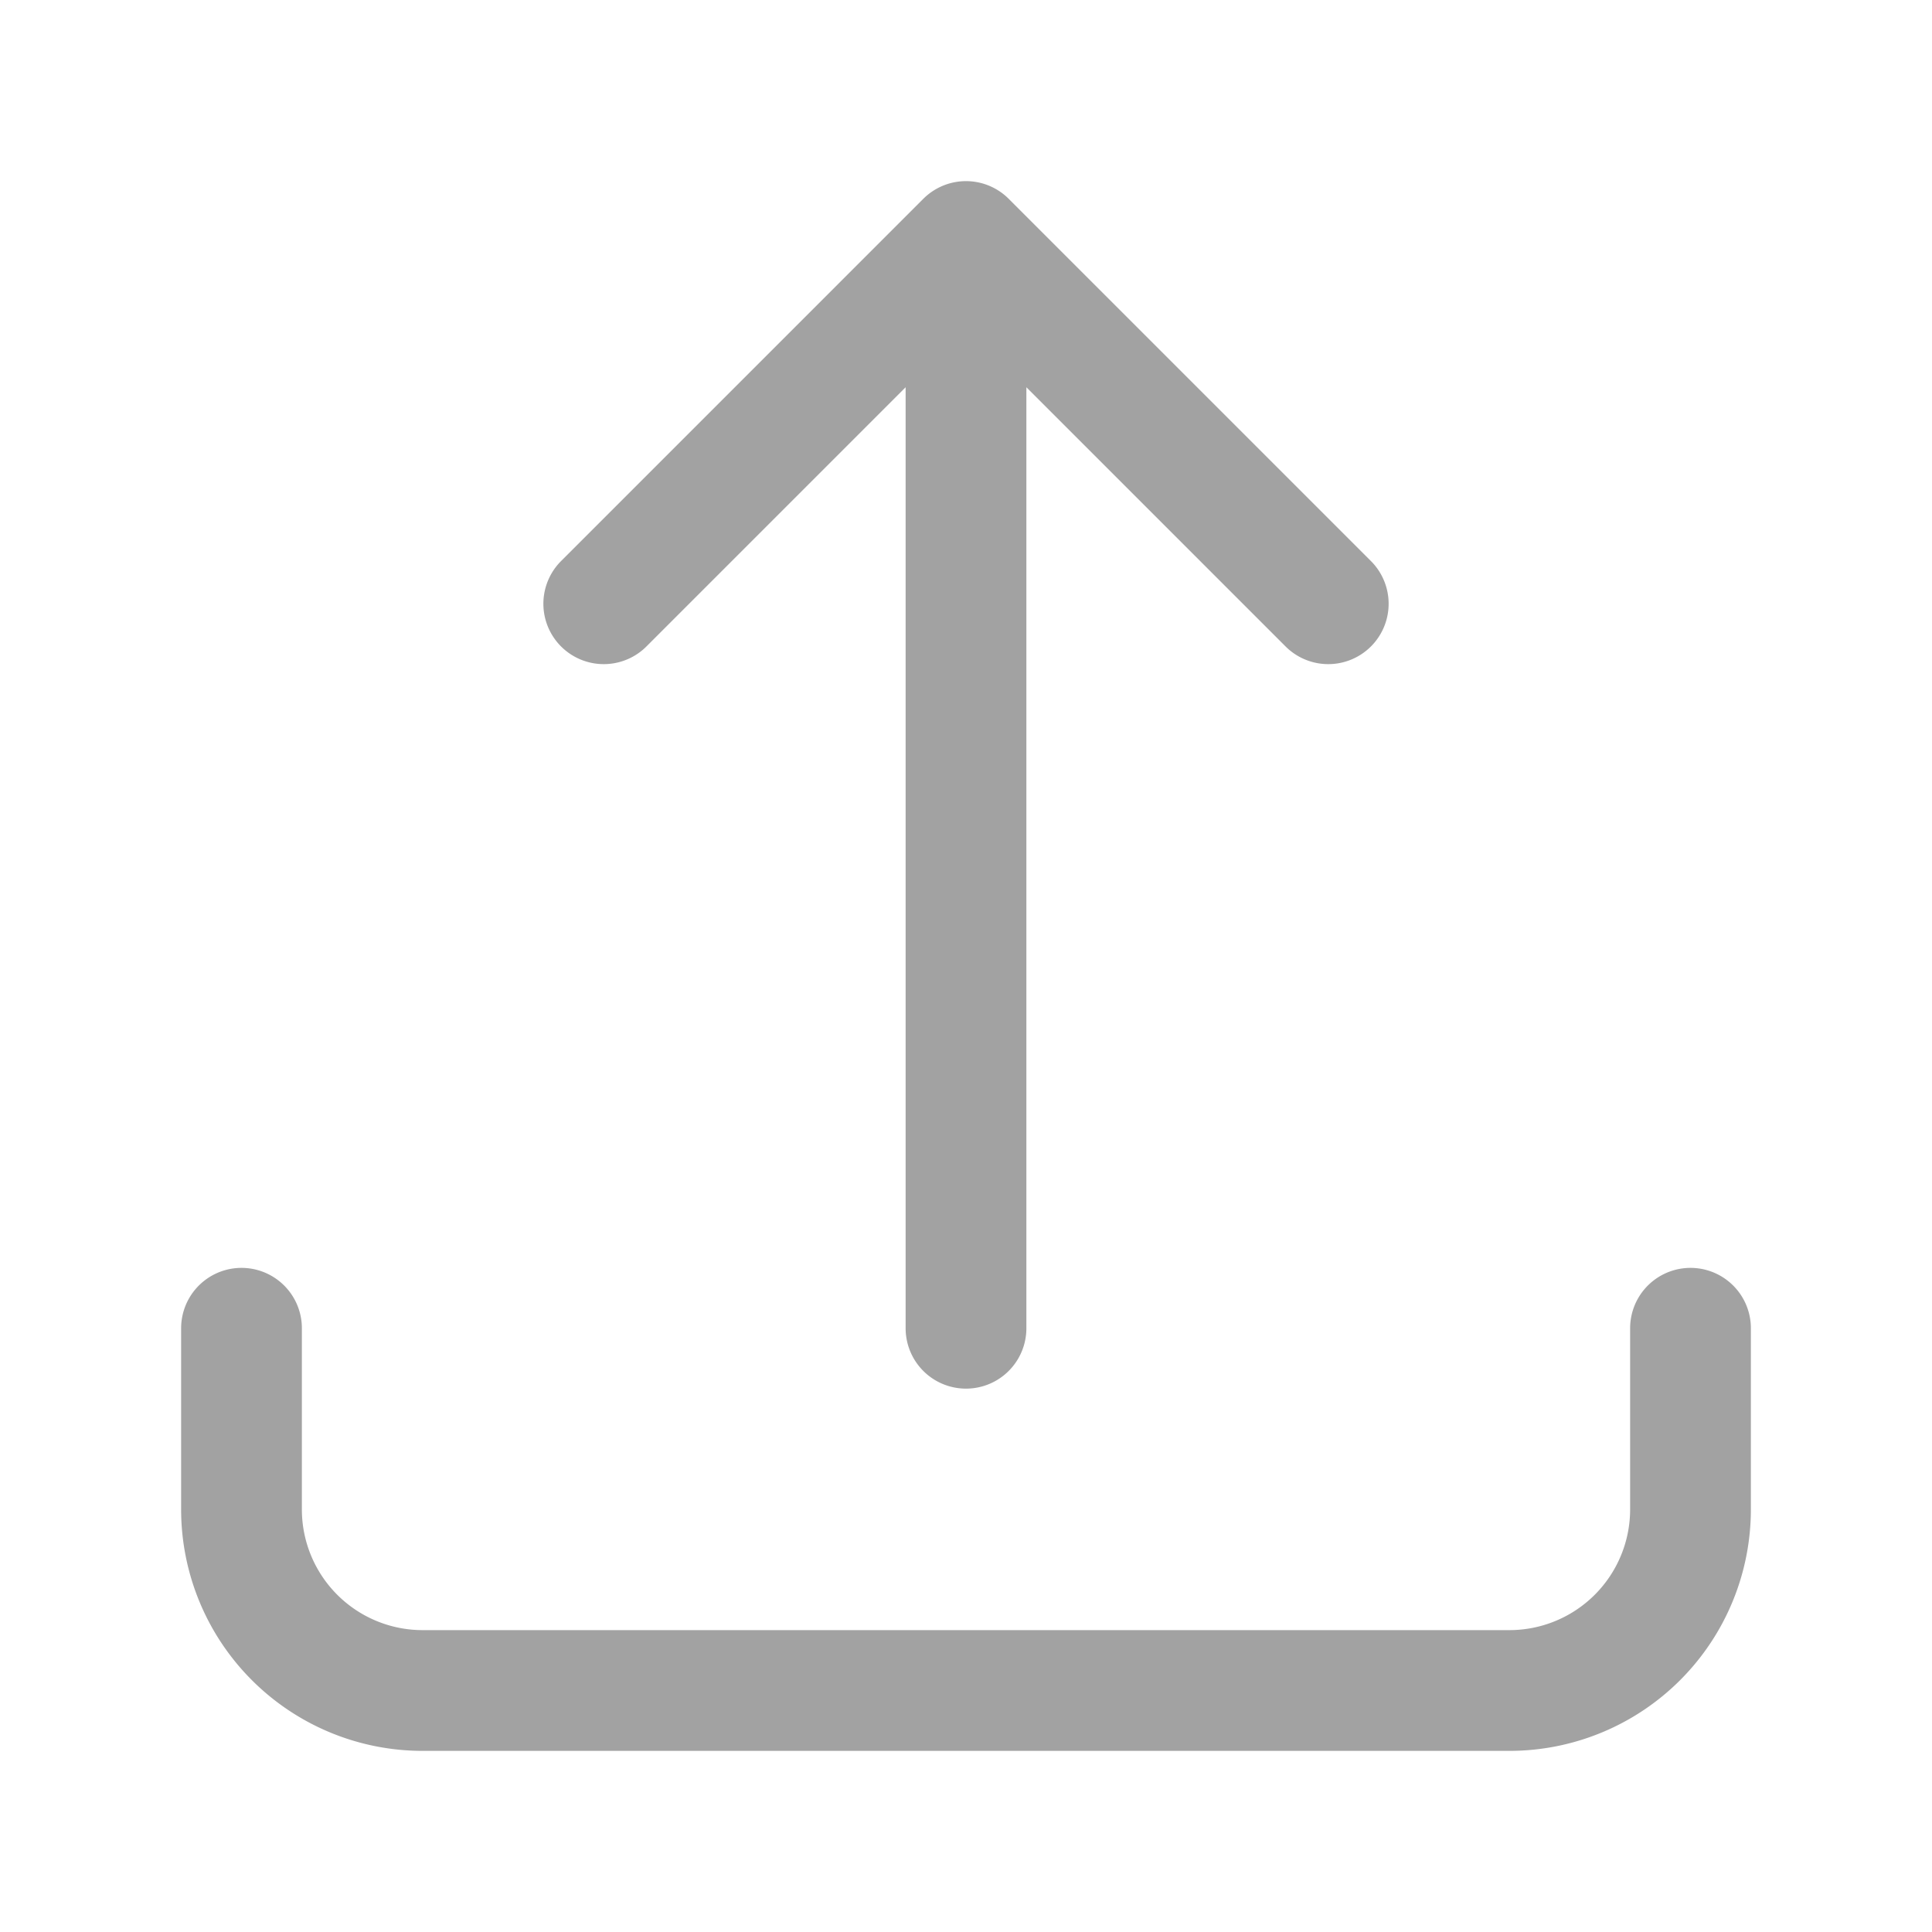 <svg xmlns="http://www.w3.org/2000/svg" fill="none" viewBox="0 0 24 24" stroke-width="1.5" stroke="#a2a2a2">
  <path stroke-linecap="round" stroke-linejoin="round" d="M3 16.5v2.25A2.25 2.25 0 005.25 21h13.5A2.25 2.25 0 0021 18.75V16.5m-13.5-9L12 3m0 0l4.5 4.5M12 3v13.5" />
</svg>
